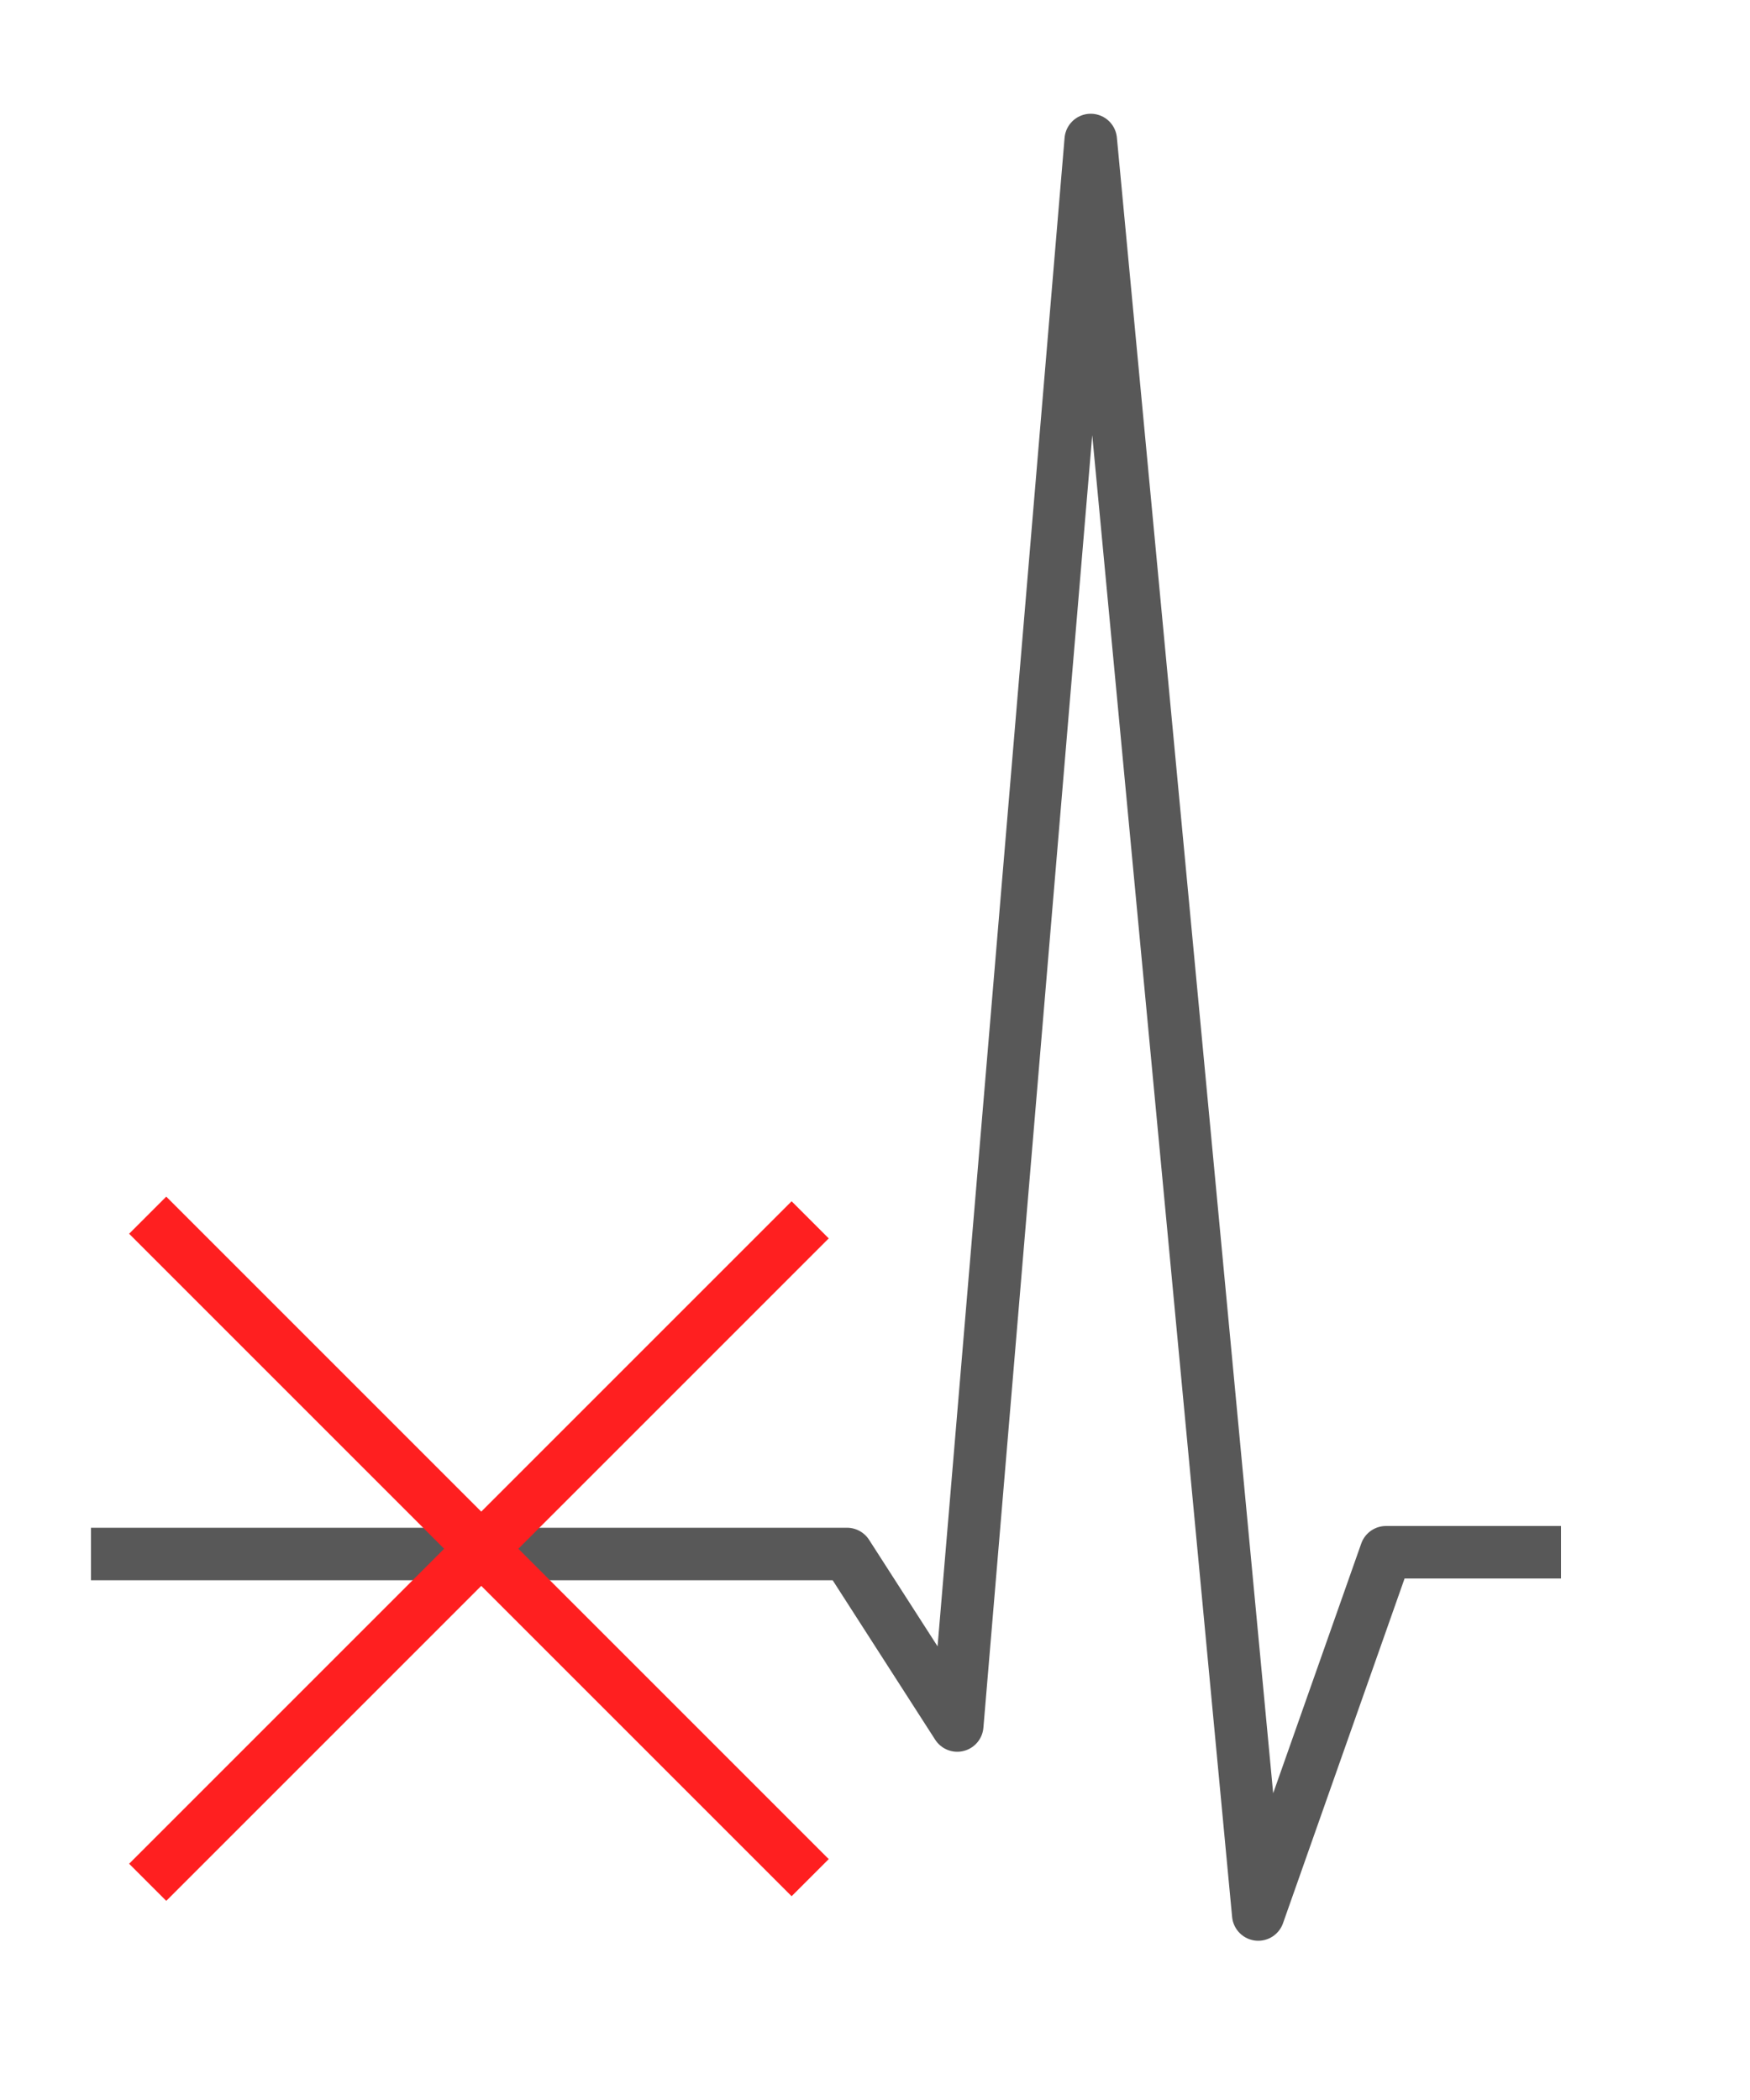 <?xml version="1.0" encoding="UTF-8" standalone="no"?>
<svg width="100px" height="120px" viewBox="0 0 100 120" version="1.1" xmlns="http://www.w3.org/2000/svg" xmlns:xlink="http://www.w3.org/1999/xlink" xmlns:sketch="http://www.bohemiancoding.com/sketch/ns">
    <!-- Generator: Sketch 3.3.2 (12043) - http://www.bohemiancoding.com/sketch -->
    <title>Onde P Absente</title>
    <desc>Created with Sketch.</desc>
    <defs></defs>
    <g id="Page-1" stroke="none" stroke-width="1" fill="none" fill-rule="evenodd" sketch:type="MSPage">
        <g id="Onde-P-Absente" sketch:type="MSArtboardGroup" stroke-width="3">
            <path d="M5.2,88.8 L16.2,88.8 L35.2,88.8 L48.4,88.8 L54.7,98.6 L62.328,8 L71.9,109.4 L79.2,88.7 L89.2,88.7" id="Shape-Copy" stroke="#585858" stroke-linejoin="round" sketch:type="MSShapeGroup"></path>
            <path d="M9.5,70.5 L45.235,106.235" id="Line" stroke="#FF1F20" stroke-linecap="square" sketch:type="MSShapeGroup"></path>
            <path d="M9.5,70.5 L45.235,106.235" id="Line-Copy" stroke="#FF1F20" stroke-linecap="square" sketch:type="MSShapeGroup" transform="translate(27.5, 88.5) rotate(-90) translate(-27.5, -88.5) "></path>
        </g>
    </g>
</svg>